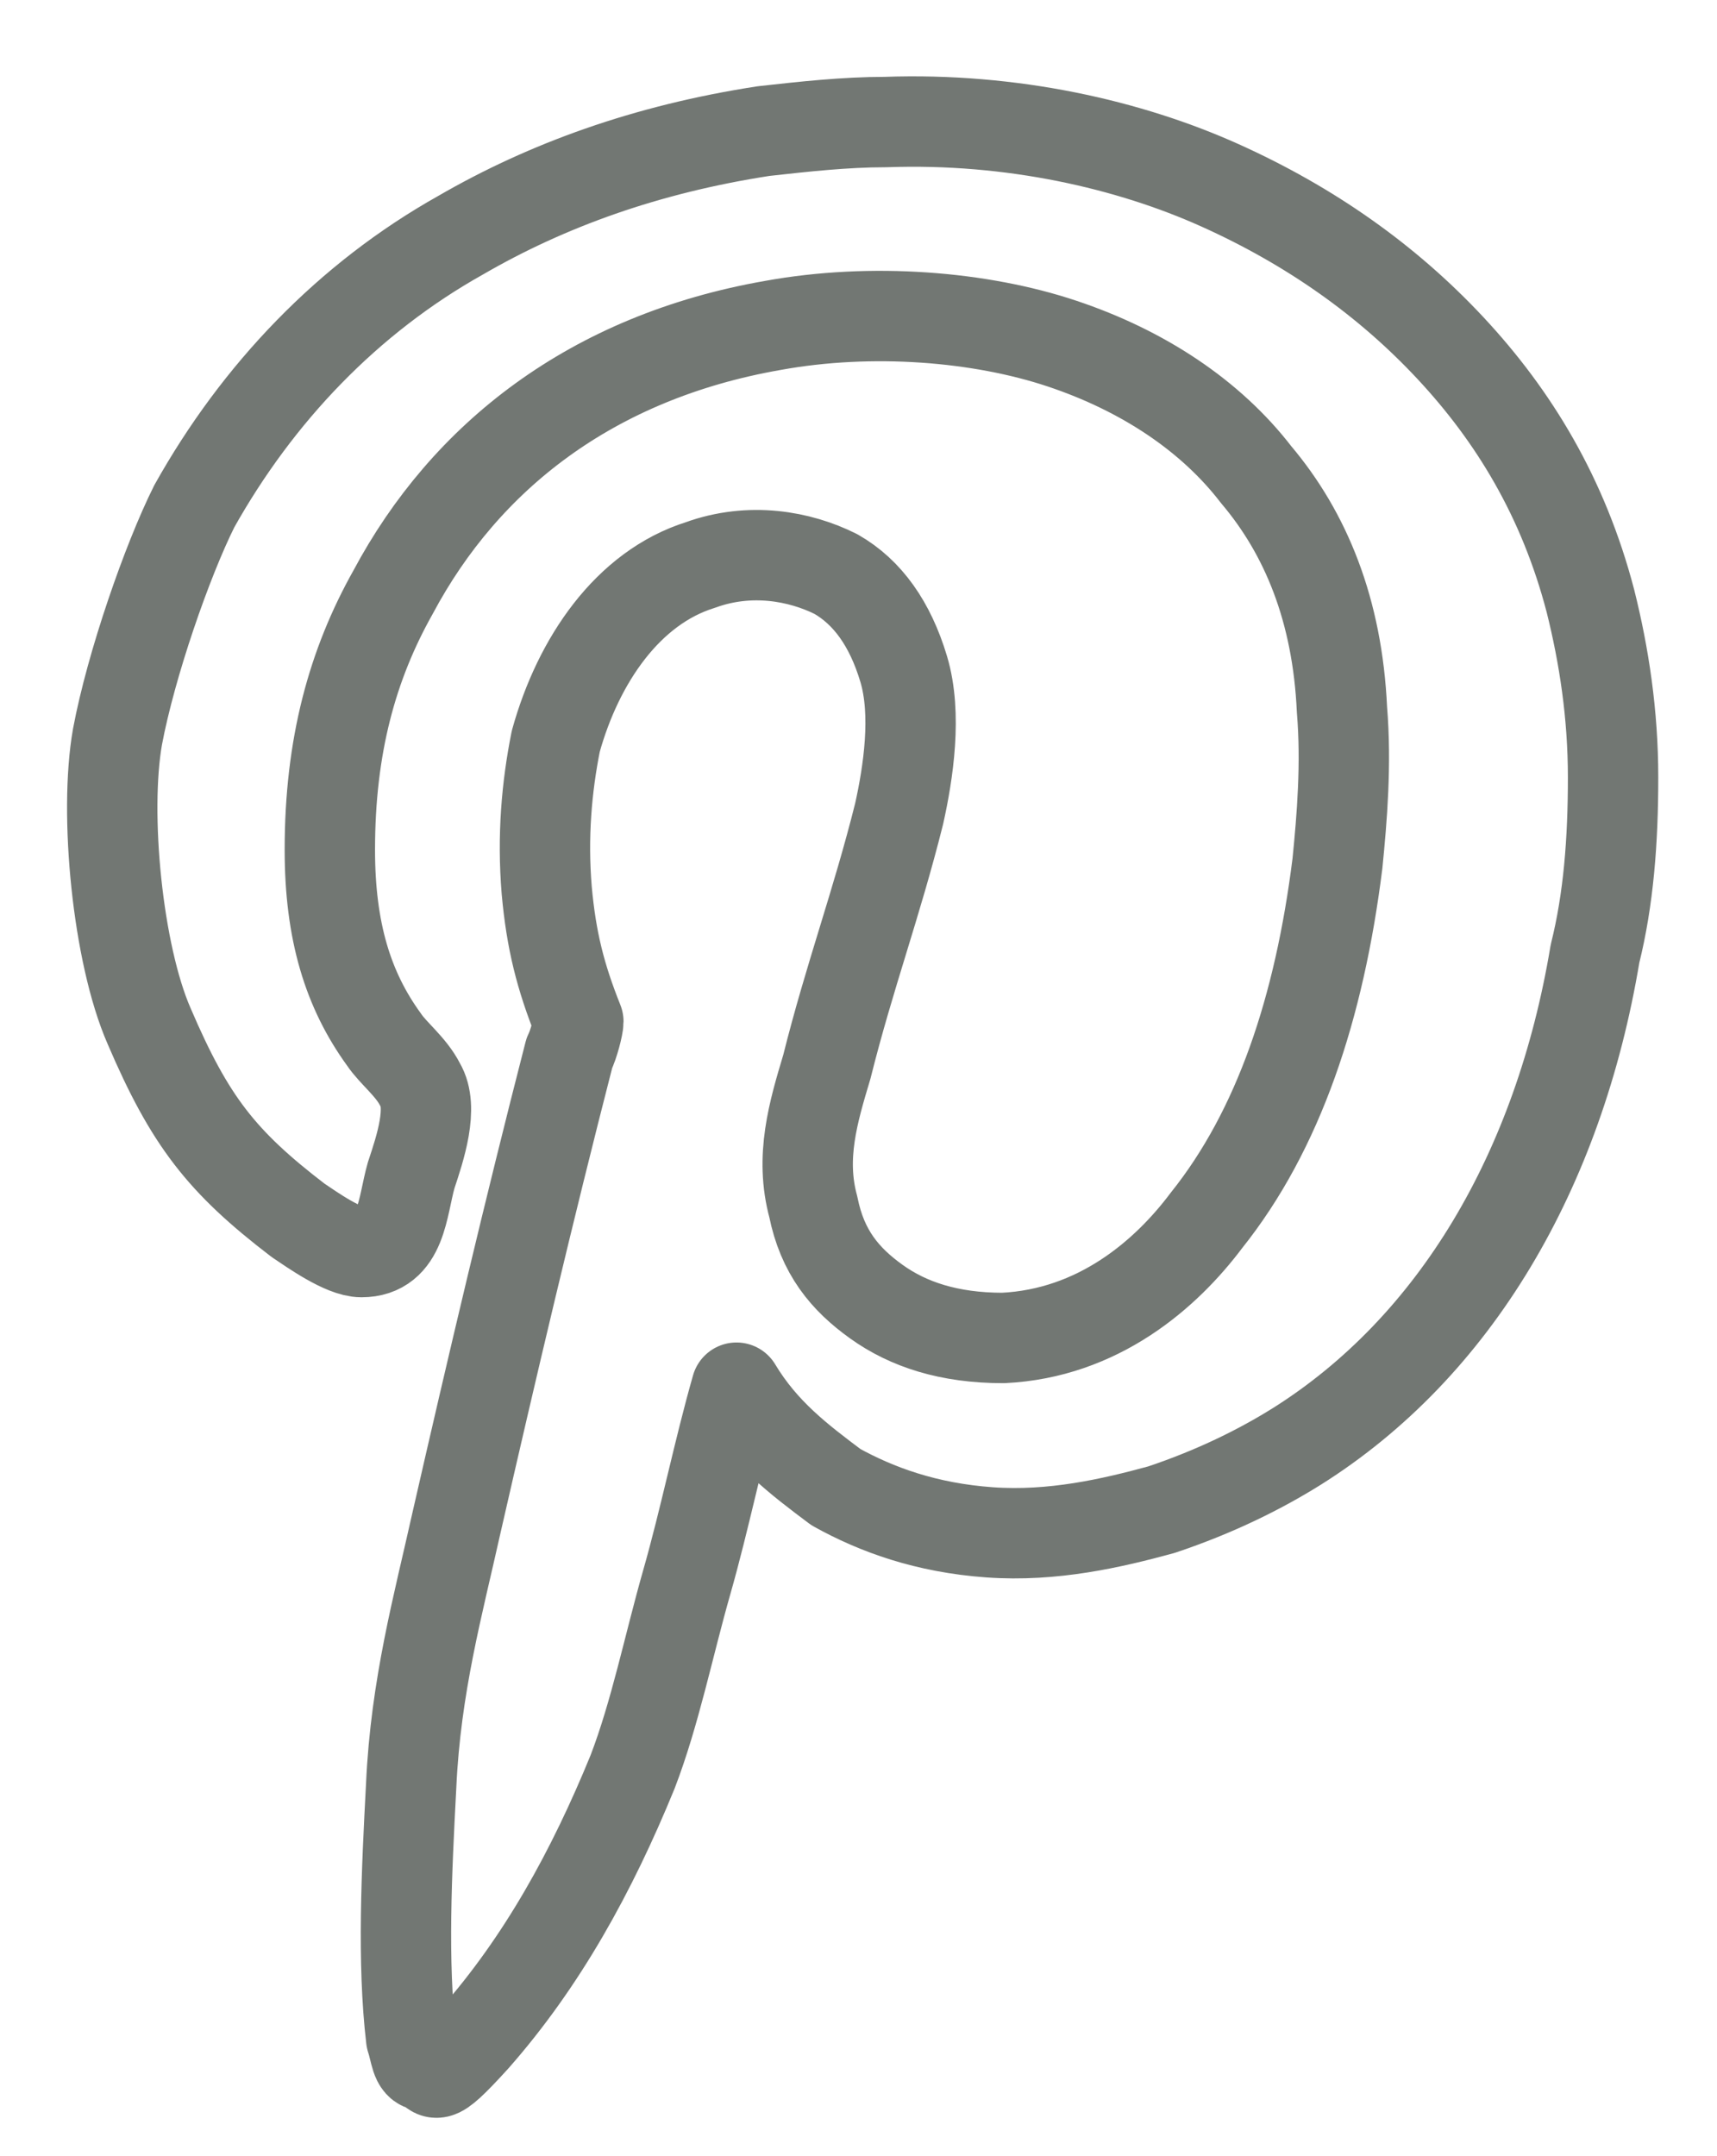 <?xml version="1.0" encoding="utf-8"?>
<!-- Generator: Adobe Illustrator 22.1.0, SVG Export Plug-In . SVG Version: 6.00 Build 0)  -->
<svg version="1.1" id="Layer_1" xmlns="http://www.w3.org/2000/svg" xmlns:xlink="http://www.w3.org/1999/xlink" x="0px" y="0px"
	 viewBox="0 0 38 47.7" style="enable-background:new 0 0 38 47.7;" xml:space="preserve">
<style type="text/css">
	
		.st0{fill-rule:evenodd;clip-rule:evenodd;fill:none;stroke:#727773;stroke-width:2;stroke-linecap:round;stroke-linejoin:round;stroke-miterlimit:10;}
</style>
<path class="st0" d="M16.3,30.7c-0.4,1.4-0.7,2.9-1.1,4.3c-0.4,1.4-0.7,2.9-1.2,4.2c-0.9,2.2-2,4.2-3.5,5.9c-1,1.1-0.8,0.7-1.1,0.6
	c-0.2,0-0.2-0.3-0.3-0.6c-0.2-1.7-0.1-3.7,0-5.6c0.1-2.2,0.6-4,1-5.8c0.8-3.5,1.6-6.9,2.5-10.4c0.1-0.2,0.2-0.6,0.2-0.7
	c-0.4-1-0.6-1.8-0.7-2.9c-0.1-1.2,0-2.3,0.2-3.3c0.5-1.8,1.6-3.4,3.2-3.9c1.1-0.4,2.2-0.2,3,0.2c0.7,0.4,1.2,1.1,1.5,2.1
	c0.3,1,0.1,2.3-0.1,3.2c-0.5,2-1.1,3.6-1.6,5.6c-0.3,1-0.6,2-0.3,3.1c0.2,1,0.7,1.6,1.4,2.1c0.7,0.5,1.6,0.8,2.8,0.8
	c2.1-0.1,3.6-1.4,4.5-2.6c1.6-2,2.5-4.7,2.9-7.9c0.1-1,0.2-2.2,0.1-3.4c-0.1-2.2-0.8-3.9-1.9-5.2c-1-1.3-2.5-2.3-4.3-2.9
	c-1.8-0.6-4.2-0.8-6.4-0.4c-4,0.7-6.8,2.9-8.4,5.9c-0.9,1.6-1.4,3.4-1.4,5.7c0,1.8,0.4,3.1,1.2,4.2c0.2,0.3,0.6,0.6,0.8,1
	c0.3,0.5,0,1.4-0.2,2c-0.2,0.7-0.2,1.7-1.1,1.7c-0.4,0-1.1-0.5-1.4-0.7c-1.7-1.3-2.4-2.2-3.3-4.3c-0.7-1.6-1-4.7-0.7-6.4
	c0.3-1.6,1.1-3.9,1.7-5.1c1.4-2.5,3.4-4.6,5.9-6c1.9-1.1,4.1-1.9,6.7-2.3c0.9-0.1,1.8-0.2,2.7-0.2C22.4,2.6,25,3.2,27,4.1
	C29,5,30.7,6.2,32.1,7.7c1.4,1.5,2.5,3.3,3.1,5.6c0.3,1.2,0.5,2.5,0.5,3.9c0,1.4-0.1,2.7-0.4,3.9c-0.8,4.8-3.1,8.7-6.6,10.9
	c-0.8,0.5-1.8,1-3,1.4c-1.1,0.3-2.4,0.6-3.8,0.5c-1.4-0.1-2.5-0.5-3.4-1C17.7,32.3,16.9,31.7,16.3,30.7z"/>
</svg>
